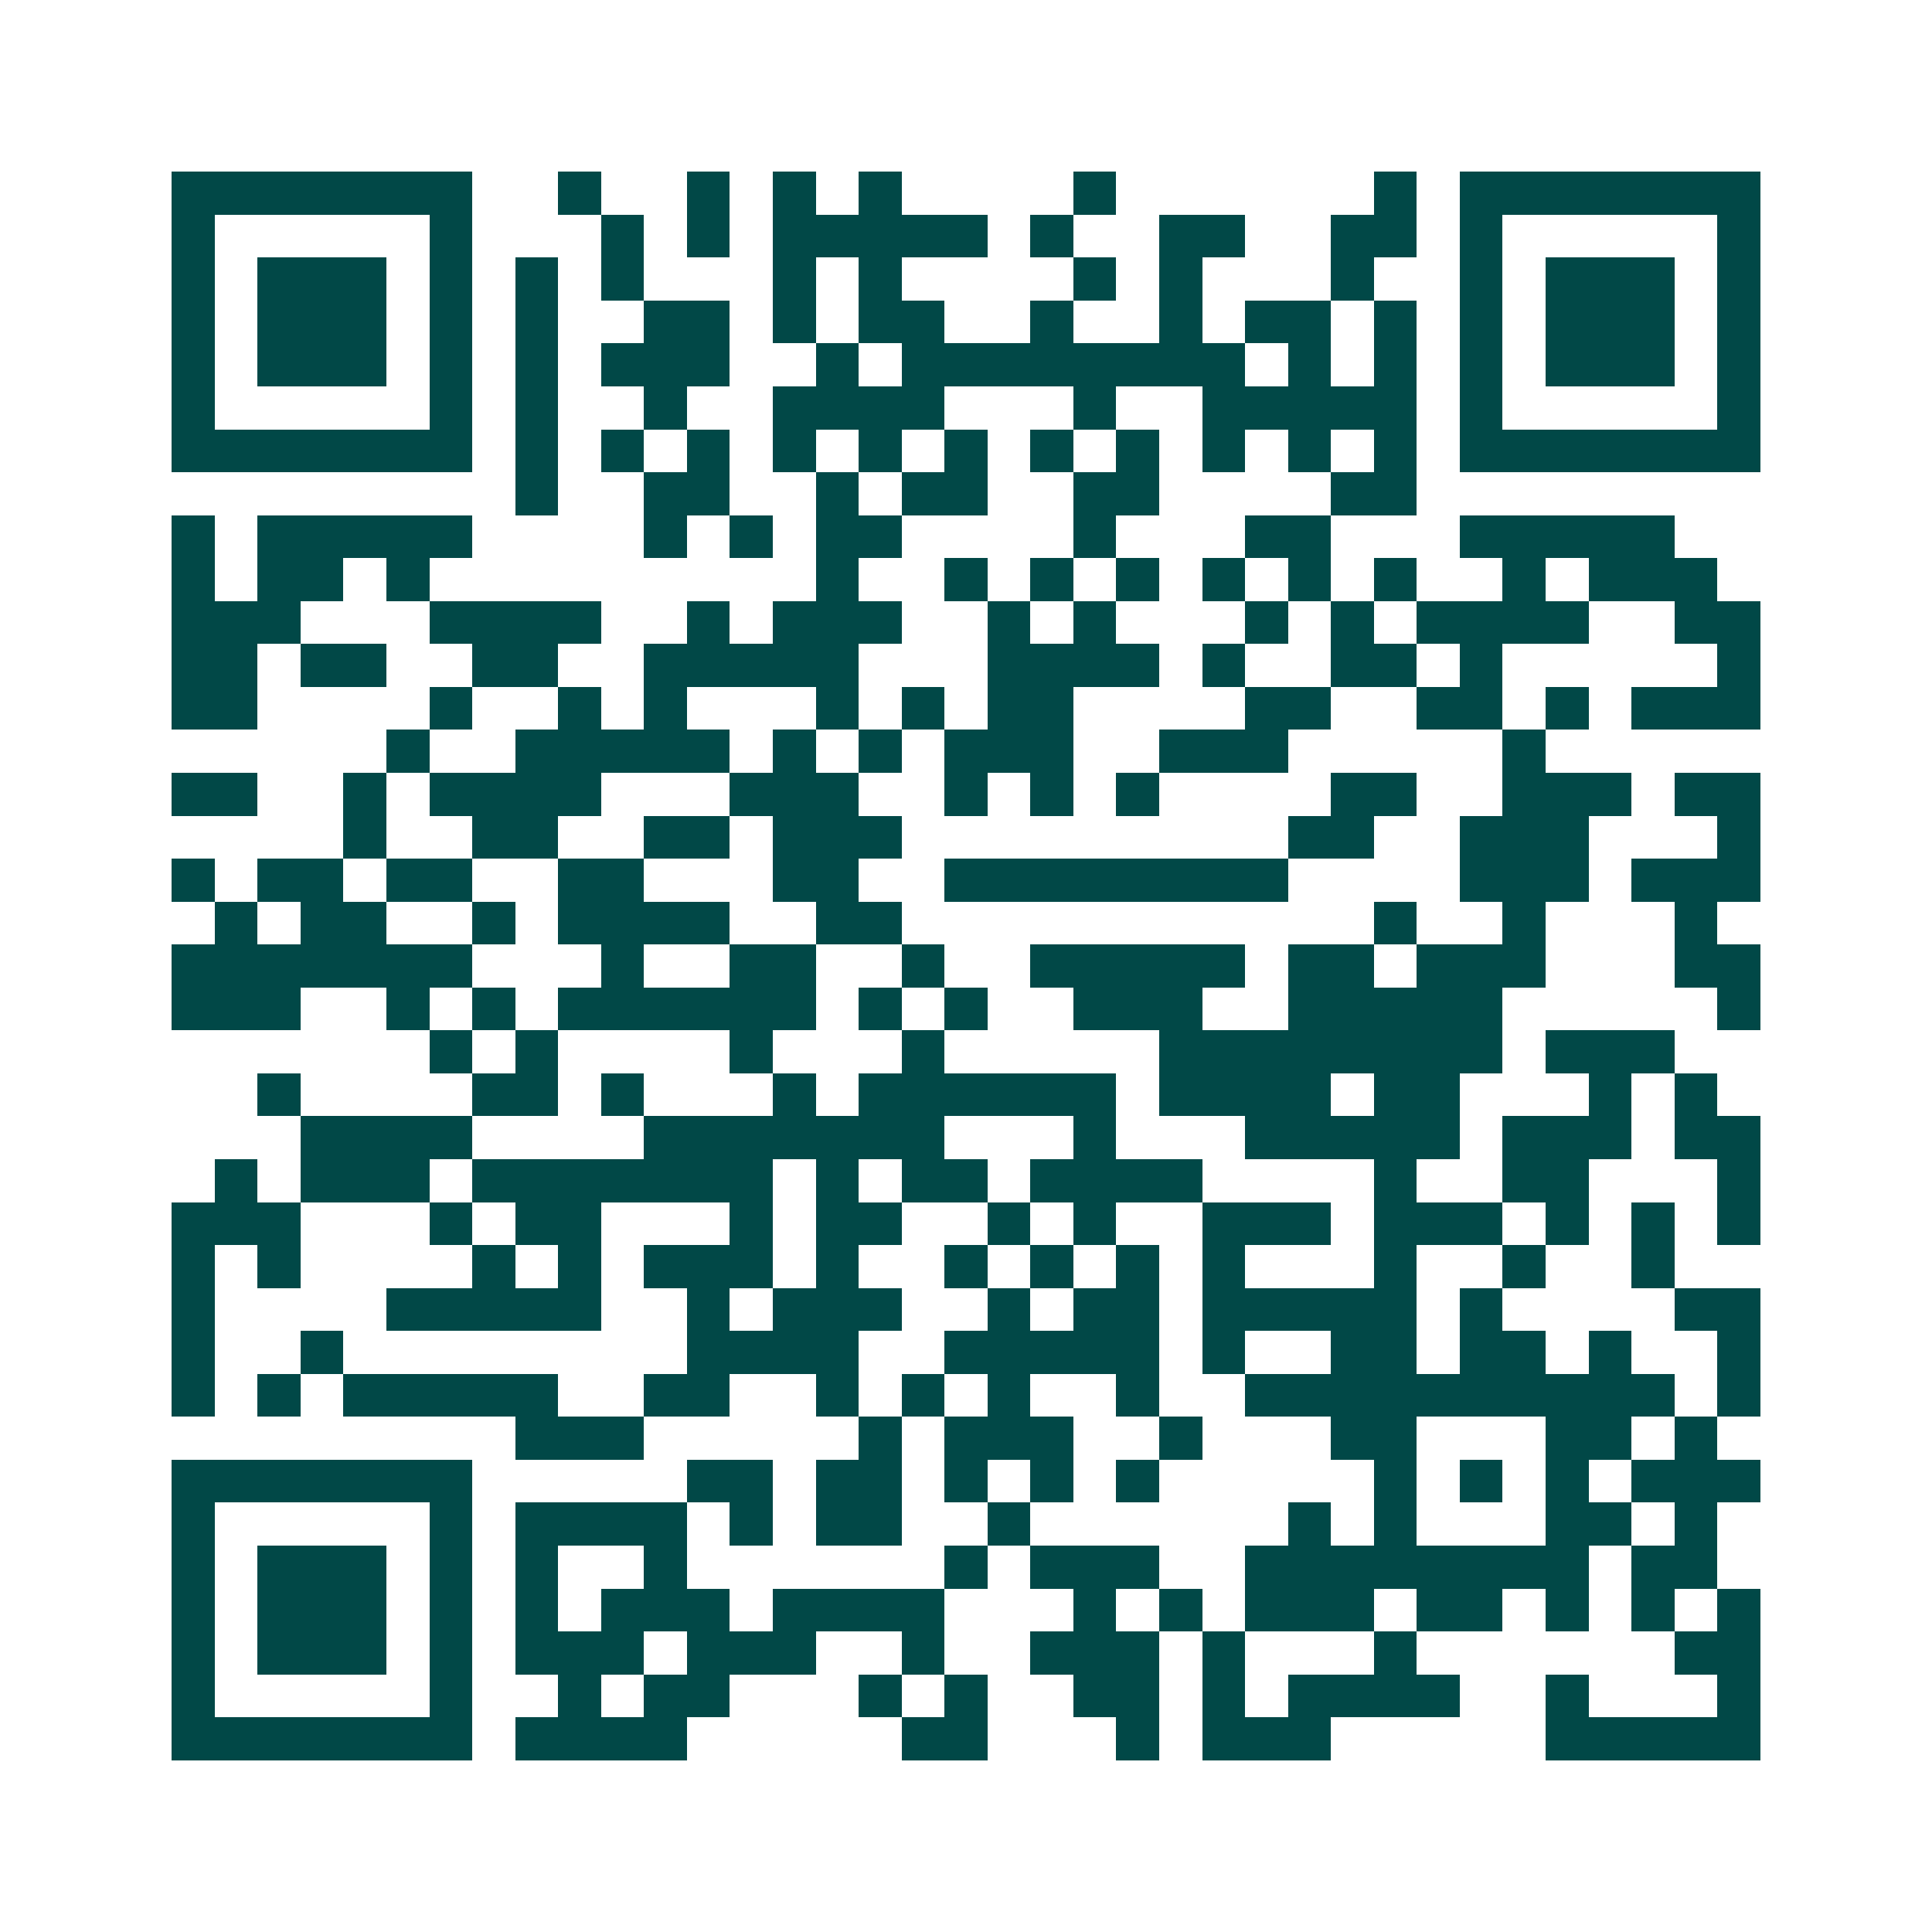 <svg xmlns="http://www.w3.org/2000/svg" width="200" height="200" viewBox="0 0 45 45" shape-rendering="crispEdges"><path fill="#ffffff" d="M0 0h45v45H0z"/><path stroke="#014847" d="M4 4.5h7m2 0h1m2 0h1m1 0h1m1 0h1m4 0h1m6 0h1m1 0h7M4 5.5h1m5 0h1m3 0h1m1 0h1m1 0h5m1 0h1m2 0h2m2 0h2m1 0h1m5 0h1M4 6.5h1m1 0h3m1 0h1m1 0h1m1 0h1m3 0h1m1 0h1m4 0h1m1 0h1m3 0h1m2 0h1m1 0h3m1 0h1M4 7.5h1m1 0h3m1 0h1m1 0h1m2 0h2m1 0h1m1 0h2m2 0h1m2 0h1m1 0h2m1 0h1m1 0h1m1 0h3m1 0h1M4 8.5h1m1 0h3m1 0h1m1 0h1m1 0h3m2 0h1m1 0h8m1 0h1m1 0h1m1 0h1m1 0h3m1 0h1M4 9.5h1m5 0h1m1 0h1m2 0h1m2 0h4m3 0h1m2 0h5m1 0h1m5 0h1M4 10.5h7m1 0h1m1 0h1m1 0h1m1 0h1m1 0h1m1 0h1m1 0h1m1 0h1m1 0h1m1 0h1m1 0h1m1 0h7M12 11.5h1m2 0h2m2 0h1m1 0h2m2 0h2m4 0h2M4 12.5h1m1 0h5m4 0h1m1 0h1m1 0h2m4 0h1m3 0h2m3 0h5M4 13.5h1m1 0h2m1 0h1m9 0h1m2 0h1m1 0h1m1 0h1m1 0h1m1 0h1m1 0h1m2 0h1m1 0h3M4 14.5h3m3 0h4m2 0h1m1 0h3m2 0h1m1 0h1m3 0h1m1 0h1m1 0h4m2 0h2M4 15.5h2m1 0h2m2 0h2m2 0h5m3 0h4m1 0h1m2 0h2m1 0h1m5 0h1M4 16.5h2m4 0h1m2 0h1m1 0h1m3 0h1m1 0h1m1 0h2m4 0h2m2 0h2m1 0h1m1 0h3M9 17.5h1m2 0h5m1 0h1m1 0h1m1 0h3m2 0h3m5 0h1M4 18.5h2m2 0h1m1 0h4m3 0h3m2 0h1m1 0h1m1 0h1m4 0h2m2 0h3m1 0h2M8 19.5h1m2 0h2m2 0h2m1 0h3m9 0h2m2 0h3m3 0h1M4 20.5h1m1 0h2m1 0h2m2 0h2m3 0h2m2 0h8m4 0h3m1 0h3M5 21.5h1m1 0h2m2 0h1m1 0h4m2 0h2m11 0h1m2 0h1m3 0h1M4 22.5h7m3 0h1m2 0h2m2 0h1m2 0h5m1 0h2m1 0h3m3 0h2M4 23.5h3m2 0h1m1 0h1m1 0h6m1 0h1m1 0h1m2 0h3m2 0h5m5 0h1M10 24.5h1m1 0h1m4 0h1m3 0h1m5 0h8m1 0h3M6 25.5h1m4 0h2m1 0h1m3 0h1m1 0h6m1 0h4m1 0h2m3 0h1m1 0h1M7 26.5h4m4 0h7m3 0h1m3 0h5m1 0h3m1 0h2M5 27.5h1m1 0h3m1 0h7m1 0h1m1 0h2m1 0h4m4 0h1m2 0h2m3 0h1M4 28.5h3m3 0h1m1 0h2m3 0h1m1 0h2m2 0h1m1 0h1m2 0h3m1 0h3m1 0h1m1 0h1m1 0h1M4 29.5h1m1 0h1m4 0h1m1 0h1m1 0h3m1 0h1m2 0h1m1 0h1m1 0h1m1 0h1m3 0h1m2 0h1m2 0h1M4 30.5h1m4 0h5m2 0h1m1 0h3m2 0h1m1 0h2m1 0h5m1 0h1m4 0h2M4 31.5h1m2 0h1m8 0h4m2 0h5m1 0h1m2 0h2m1 0h2m1 0h1m2 0h1M4 32.5h1m1 0h1m1 0h5m2 0h2m2 0h1m1 0h1m1 0h1m2 0h1m2 0h10m1 0h1M12 33.5h3m5 0h1m1 0h3m2 0h1m3 0h2m3 0h2m1 0h1M4 34.5h7m5 0h2m1 0h2m1 0h1m1 0h1m1 0h1m5 0h1m1 0h1m1 0h1m1 0h3M4 35.5h1m5 0h1m1 0h4m1 0h1m1 0h2m2 0h1m6 0h1m1 0h1m3 0h2m1 0h1M4 36.5h1m1 0h3m1 0h1m1 0h1m2 0h1m6 0h1m1 0h3m2 0h8m1 0h2M4 37.5h1m1 0h3m1 0h1m1 0h1m1 0h3m1 0h4m3 0h1m1 0h1m1 0h3m1 0h2m1 0h1m1 0h1m1 0h1M4 38.5h1m1 0h3m1 0h1m1 0h3m1 0h3m2 0h1m2 0h3m1 0h1m3 0h1m6 0h2M4 39.5h1m5 0h1m2 0h1m1 0h2m3 0h1m1 0h1m2 0h2m1 0h1m1 0h4m2 0h1m3 0h1M4 40.5h7m1 0h4m5 0h2m3 0h1m1 0h3m5 0h5"/></svg>
